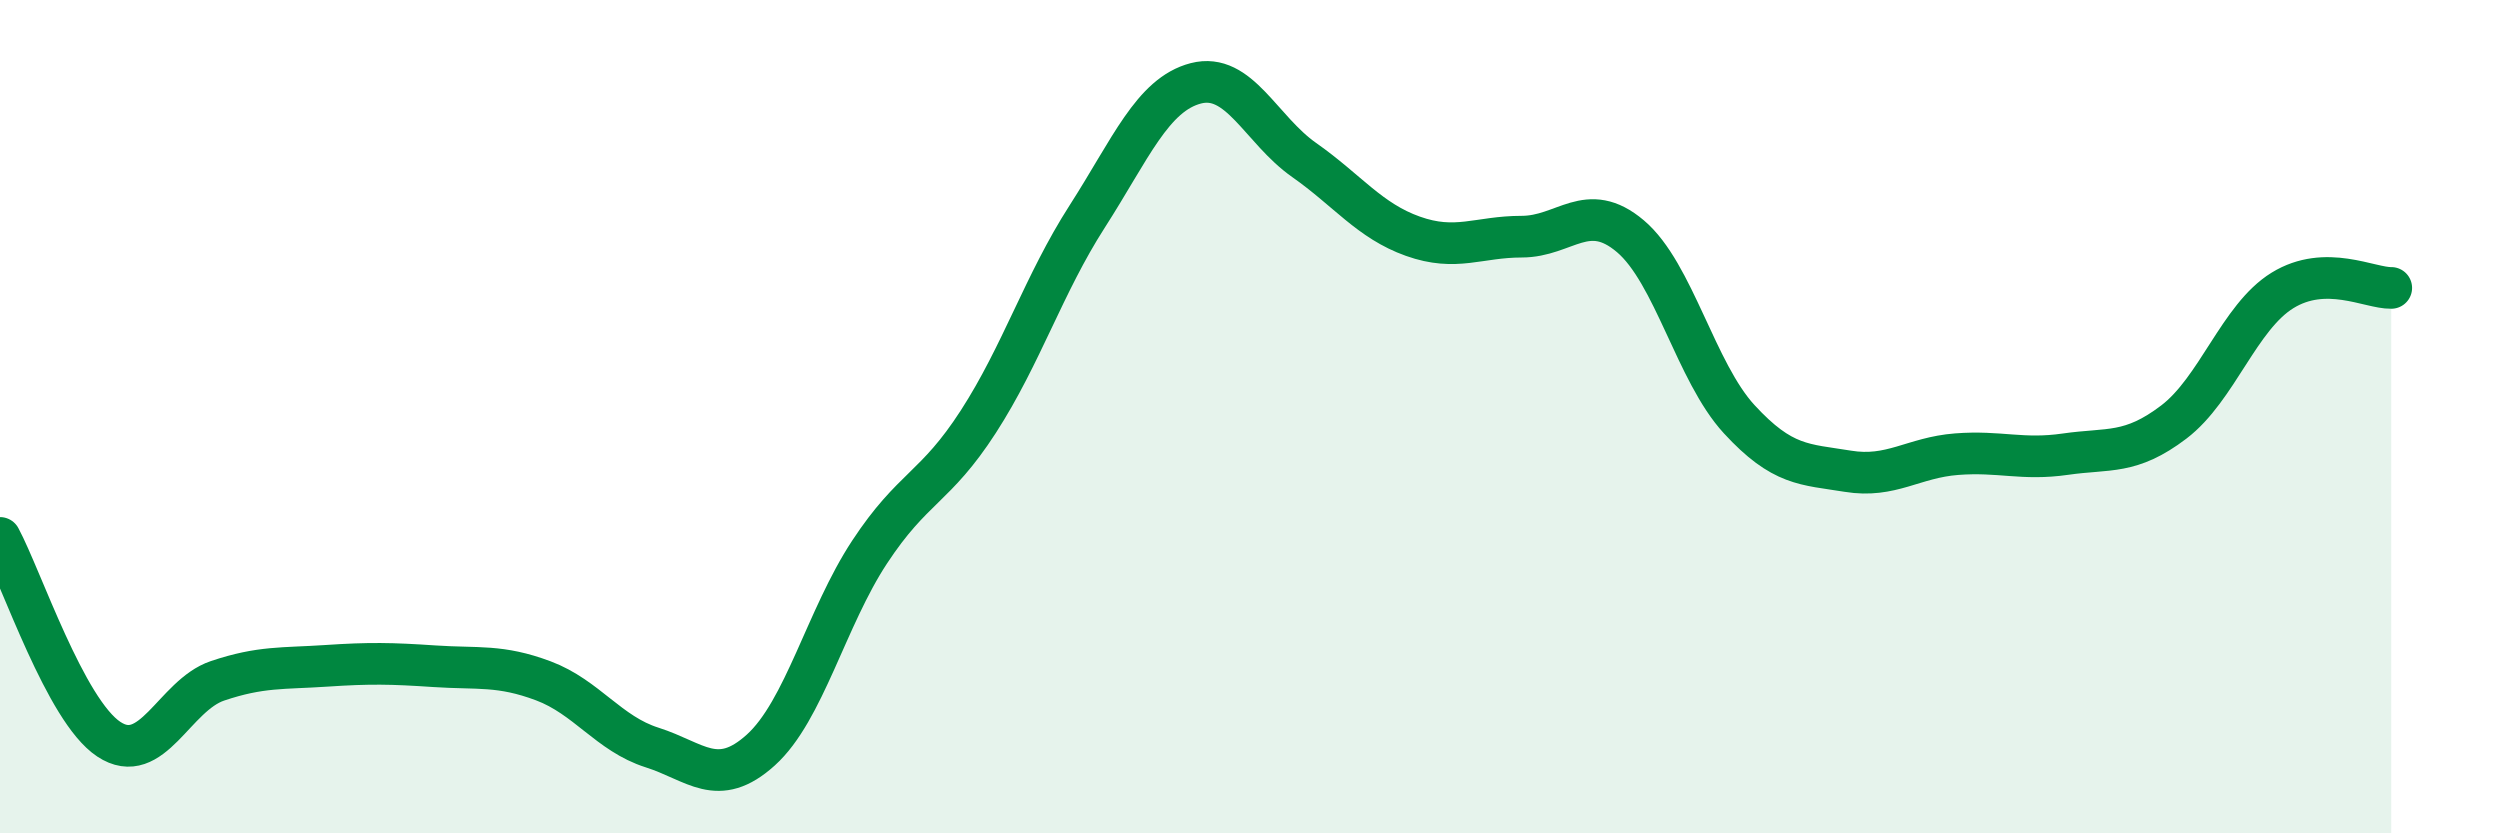 
    <svg width="60" height="20" viewBox="0 0 60 20" xmlns="http://www.w3.org/2000/svg">
      <path
        d="M 0,12.91 C 0.52,13.88 1.57,17.05 2.61,17.74 C 3.65,18.43 4.18,16.69 5.22,16.34 C 6.26,15.99 6.79,16.05 7.83,15.98 C 8.87,15.91 9.39,15.92 10.43,15.99 C 11.47,16.06 12,15.95 13.04,16.34 C 14.08,16.73 14.61,17.61 15.65,17.94 C 16.69,18.27 17.22,18.94 18.26,18 C 19.3,17.06 19.83,14.83 20.87,13.25 C 21.91,11.67 22.44,11.73 23.48,10.12 C 24.52,8.51 25.05,6.82 26.09,5.2 C 27.13,3.58 27.66,2.27 28.7,2 C 29.74,1.73 30.26,3.11 31.3,3.84 C 32.34,4.57 32.87,5.3 33.91,5.67 C 34.95,6.04 35.48,5.68 36.52,5.68 C 37.56,5.68 38.09,4.79 39.13,5.67 C 40.17,6.55 40.7,8.93 41.74,10.06 C 42.78,11.19 43.31,11.14 44.35,11.31 C 45.39,11.48 45.92,10.98 46.96,10.9 C 48,10.82 48.53,11.05 49.57,10.9 C 50.61,10.75 51.13,10.92 52.17,10.13 C 53.21,9.34 53.74,7.61 54.78,6.97 C 55.82,6.33 56.87,6.92 57.39,6.91L57.39 20L0 20Z"
        fill="#008740"
        opacity="0.1"
        stroke-linecap="round"
        stroke-linejoin="round"
      />
      <path
        d="M 0,12.91 C 0.52,13.88 1.57,17.05 2.61,17.74 C 3.65,18.43 4.18,16.69 5.22,16.34 C 6.26,15.99 6.79,16.05 7.83,15.98 C 8.87,15.91 9.39,15.92 10.43,15.99 C 11.47,16.06 12,15.95 13.04,16.34 C 14.08,16.73 14.61,17.61 15.65,17.94 C 16.69,18.27 17.22,18.94 18.26,18 C 19.3,17.06 19.83,14.83 20.87,13.25 C 21.91,11.67 22.44,11.73 23.48,10.12 C 24.52,8.51 25.05,6.82 26.09,5.2 C 27.13,3.58 27.66,2.27 28.7,2 C 29.74,1.73 30.26,3.11 31.3,3.84 C 32.34,4.57 32.87,5.3 33.91,5.67 C 34.95,6.04 35.48,5.68 36.52,5.68 C 37.56,5.68 38.09,4.79 39.13,5.67 C 40.17,6.55 40.7,8.93 41.74,10.06 C 42.78,11.19 43.31,11.14 44.35,11.31 C 45.39,11.48 45.92,10.98 46.96,10.9 C 48,10.82 48.53,11.05 49.57,10.9 C 50.61,10.75 51.13,10.92 52.17,10.13 C 53.21,9.34 53.74,7.61 54.78,6.97 C 55.82,6.33 56.87,6.92 57.39,6.91"
        stroke="#008740"
        stroke-width="1"
        fill="none"
        stroke-linecap="round"
        stroke-linejoin="round"
      />
    </svg>
  